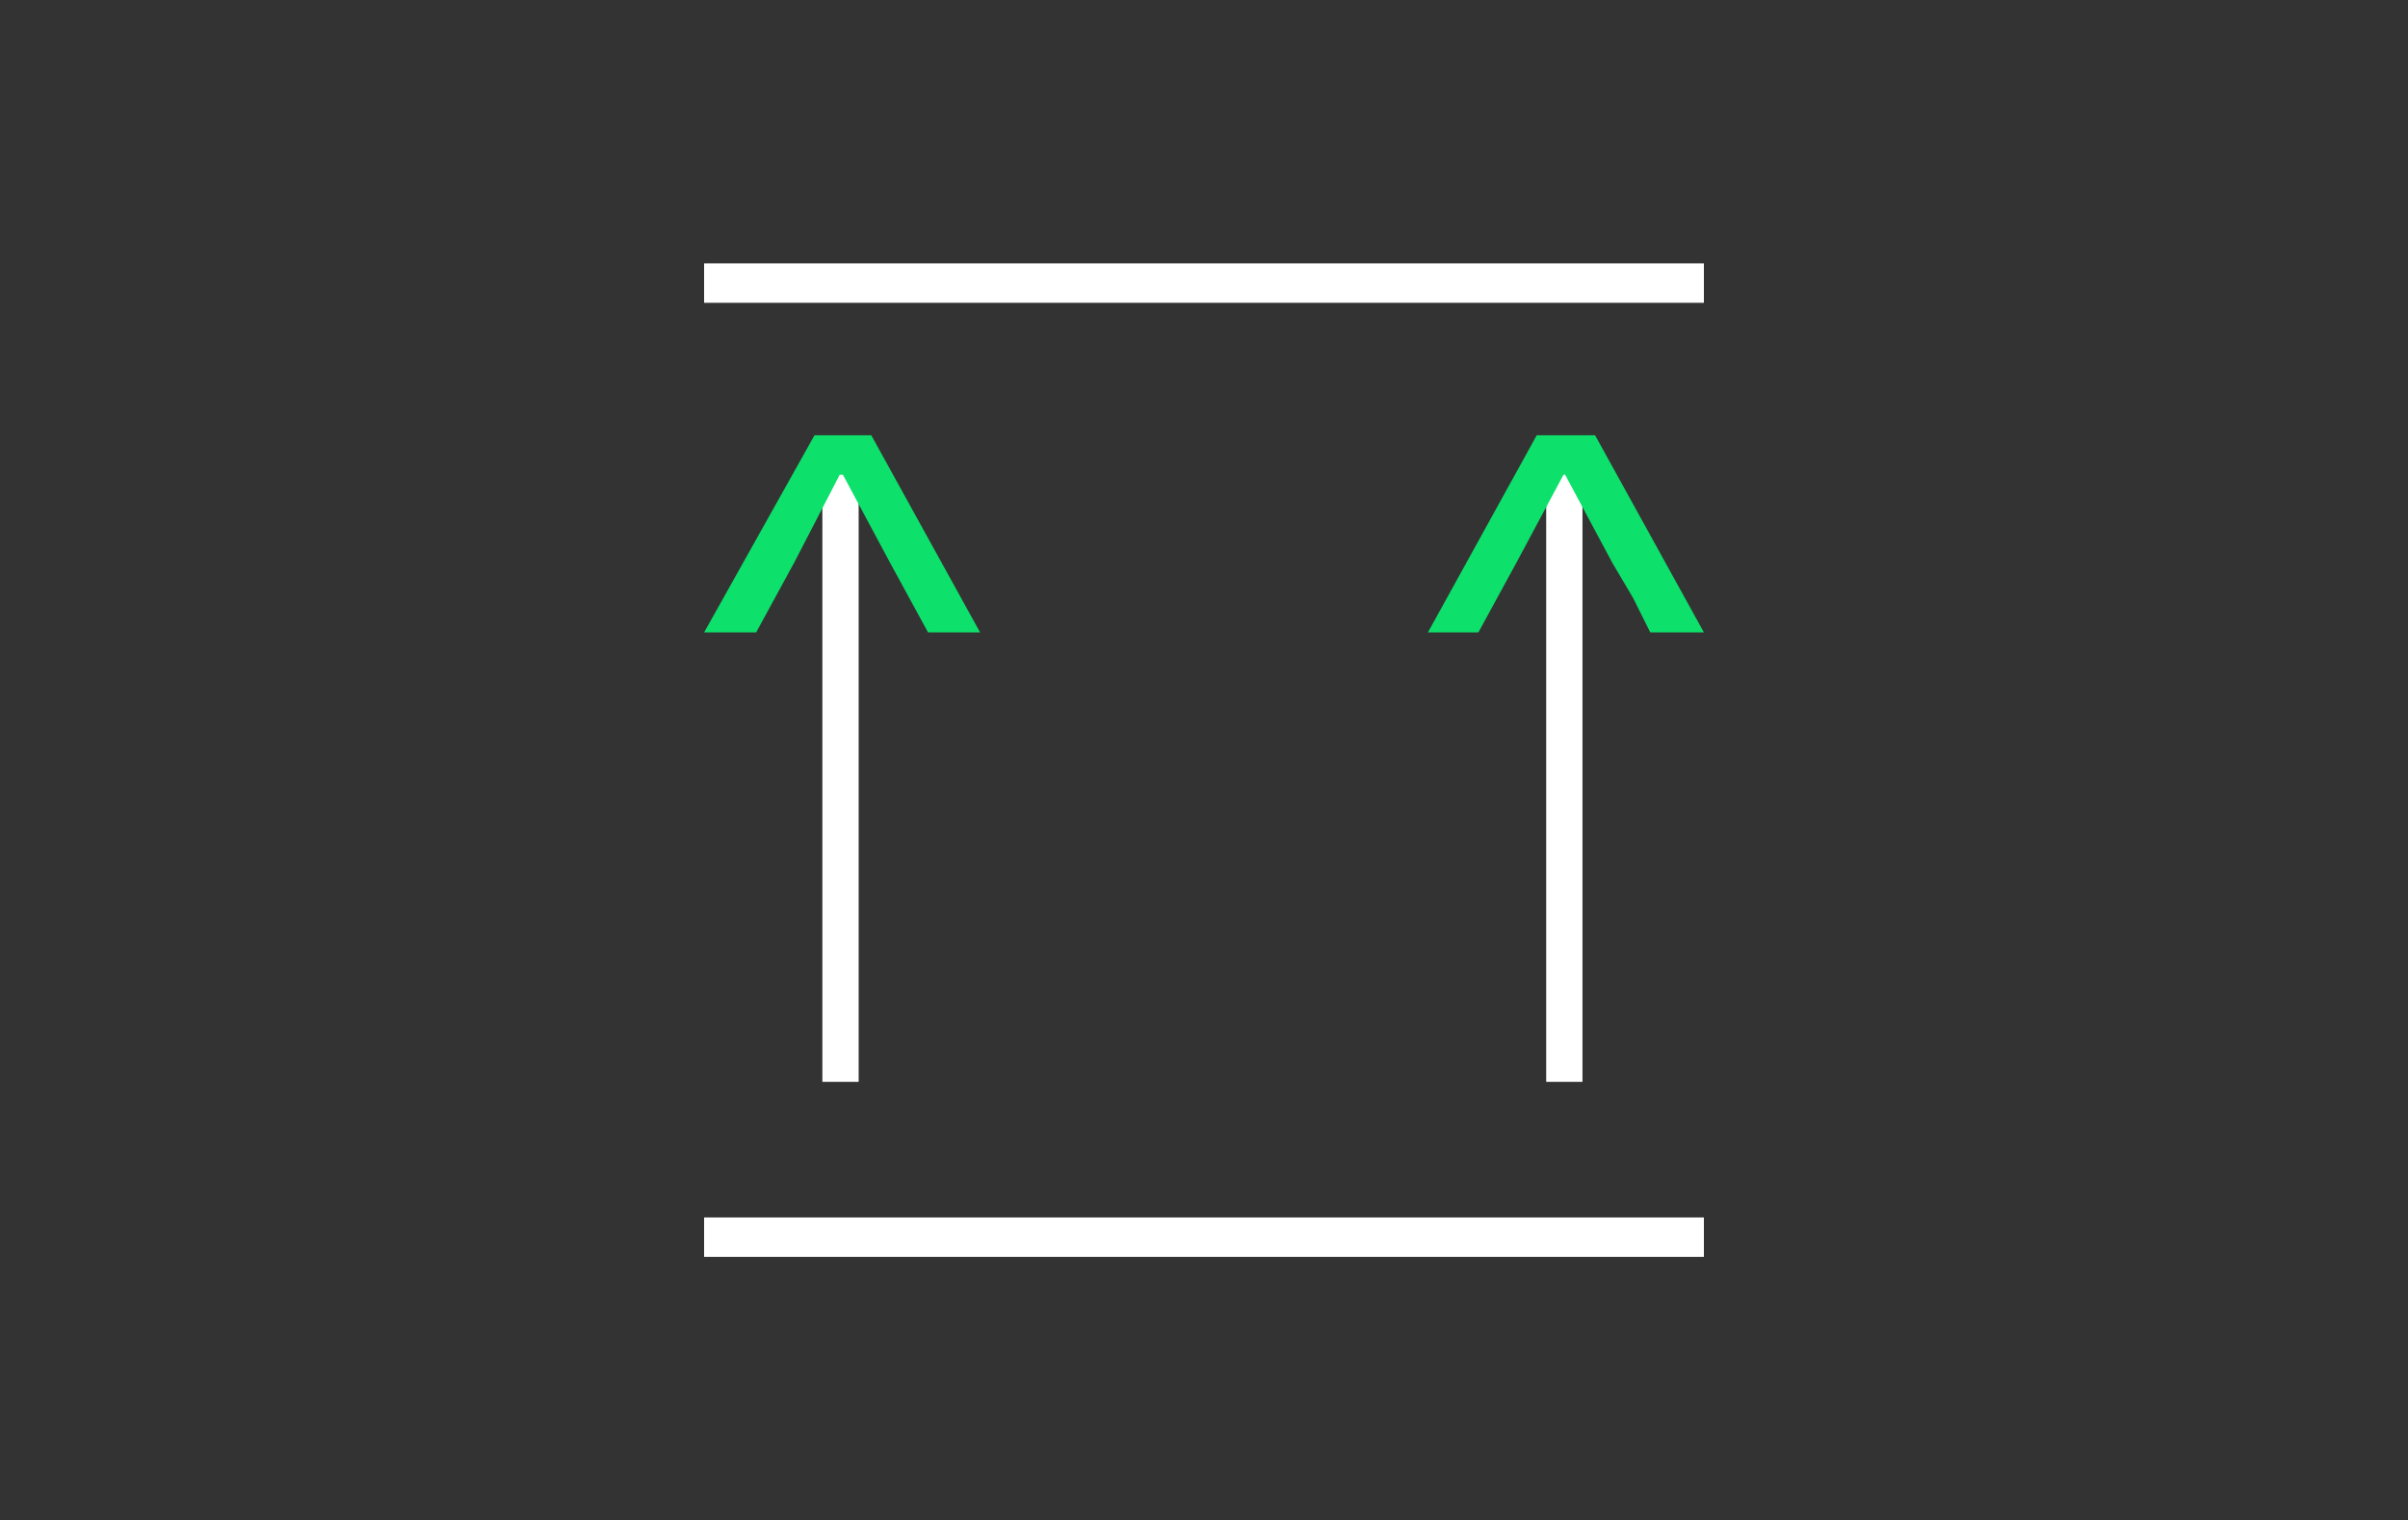 <?xml version="1.0" encoding="UTF-8"?>
<svg id="Layer_1" data-name="Layer 1" xmlns="http://www.w3.org/2000/svg" viewBox="0 0 152.7 96.4">
  <rect x="0" y="0" width="152.7" height="96.4" fill="#333333" stroke="none"/>
  <g id="_08" data-name="08">
    <path d="M54.45,29.6h-2.3v39h2.3V29.6Z" style="fill: #fff;"/>
    <path d="M108.05,79.7h-63.4v-2.5h63.4v2.5ZM108.05,19.2h-63.4v-2.5h63.4v2.5Z" style="fill: #fff;"/>
    <path d="M62.15,40.1h-3.3l-1.2-2.2-1.2-2.2-3-5.6h-.2l-2.9,5.6-1.2,2.2-1.2,2.2h-3.3l7-12.5h3.6l6.9,12.5Z" style="fill: #0de06b;"/>
    <path d="M100.35,29.6h-2.3v39h2.3V29.6Z" style="fill: #fff;"/>
    <path d="M108.05,40.1h-3.4l-1.1-2.2-1.3-2.2-3-5.6h-.1l-3,5.6-1.2,2.2-1.2,2.2h-3.2l6.9-12.5h3.7l6.9,12.5Z" style="fill: #0de06b;"/>
  </g>
</svg>